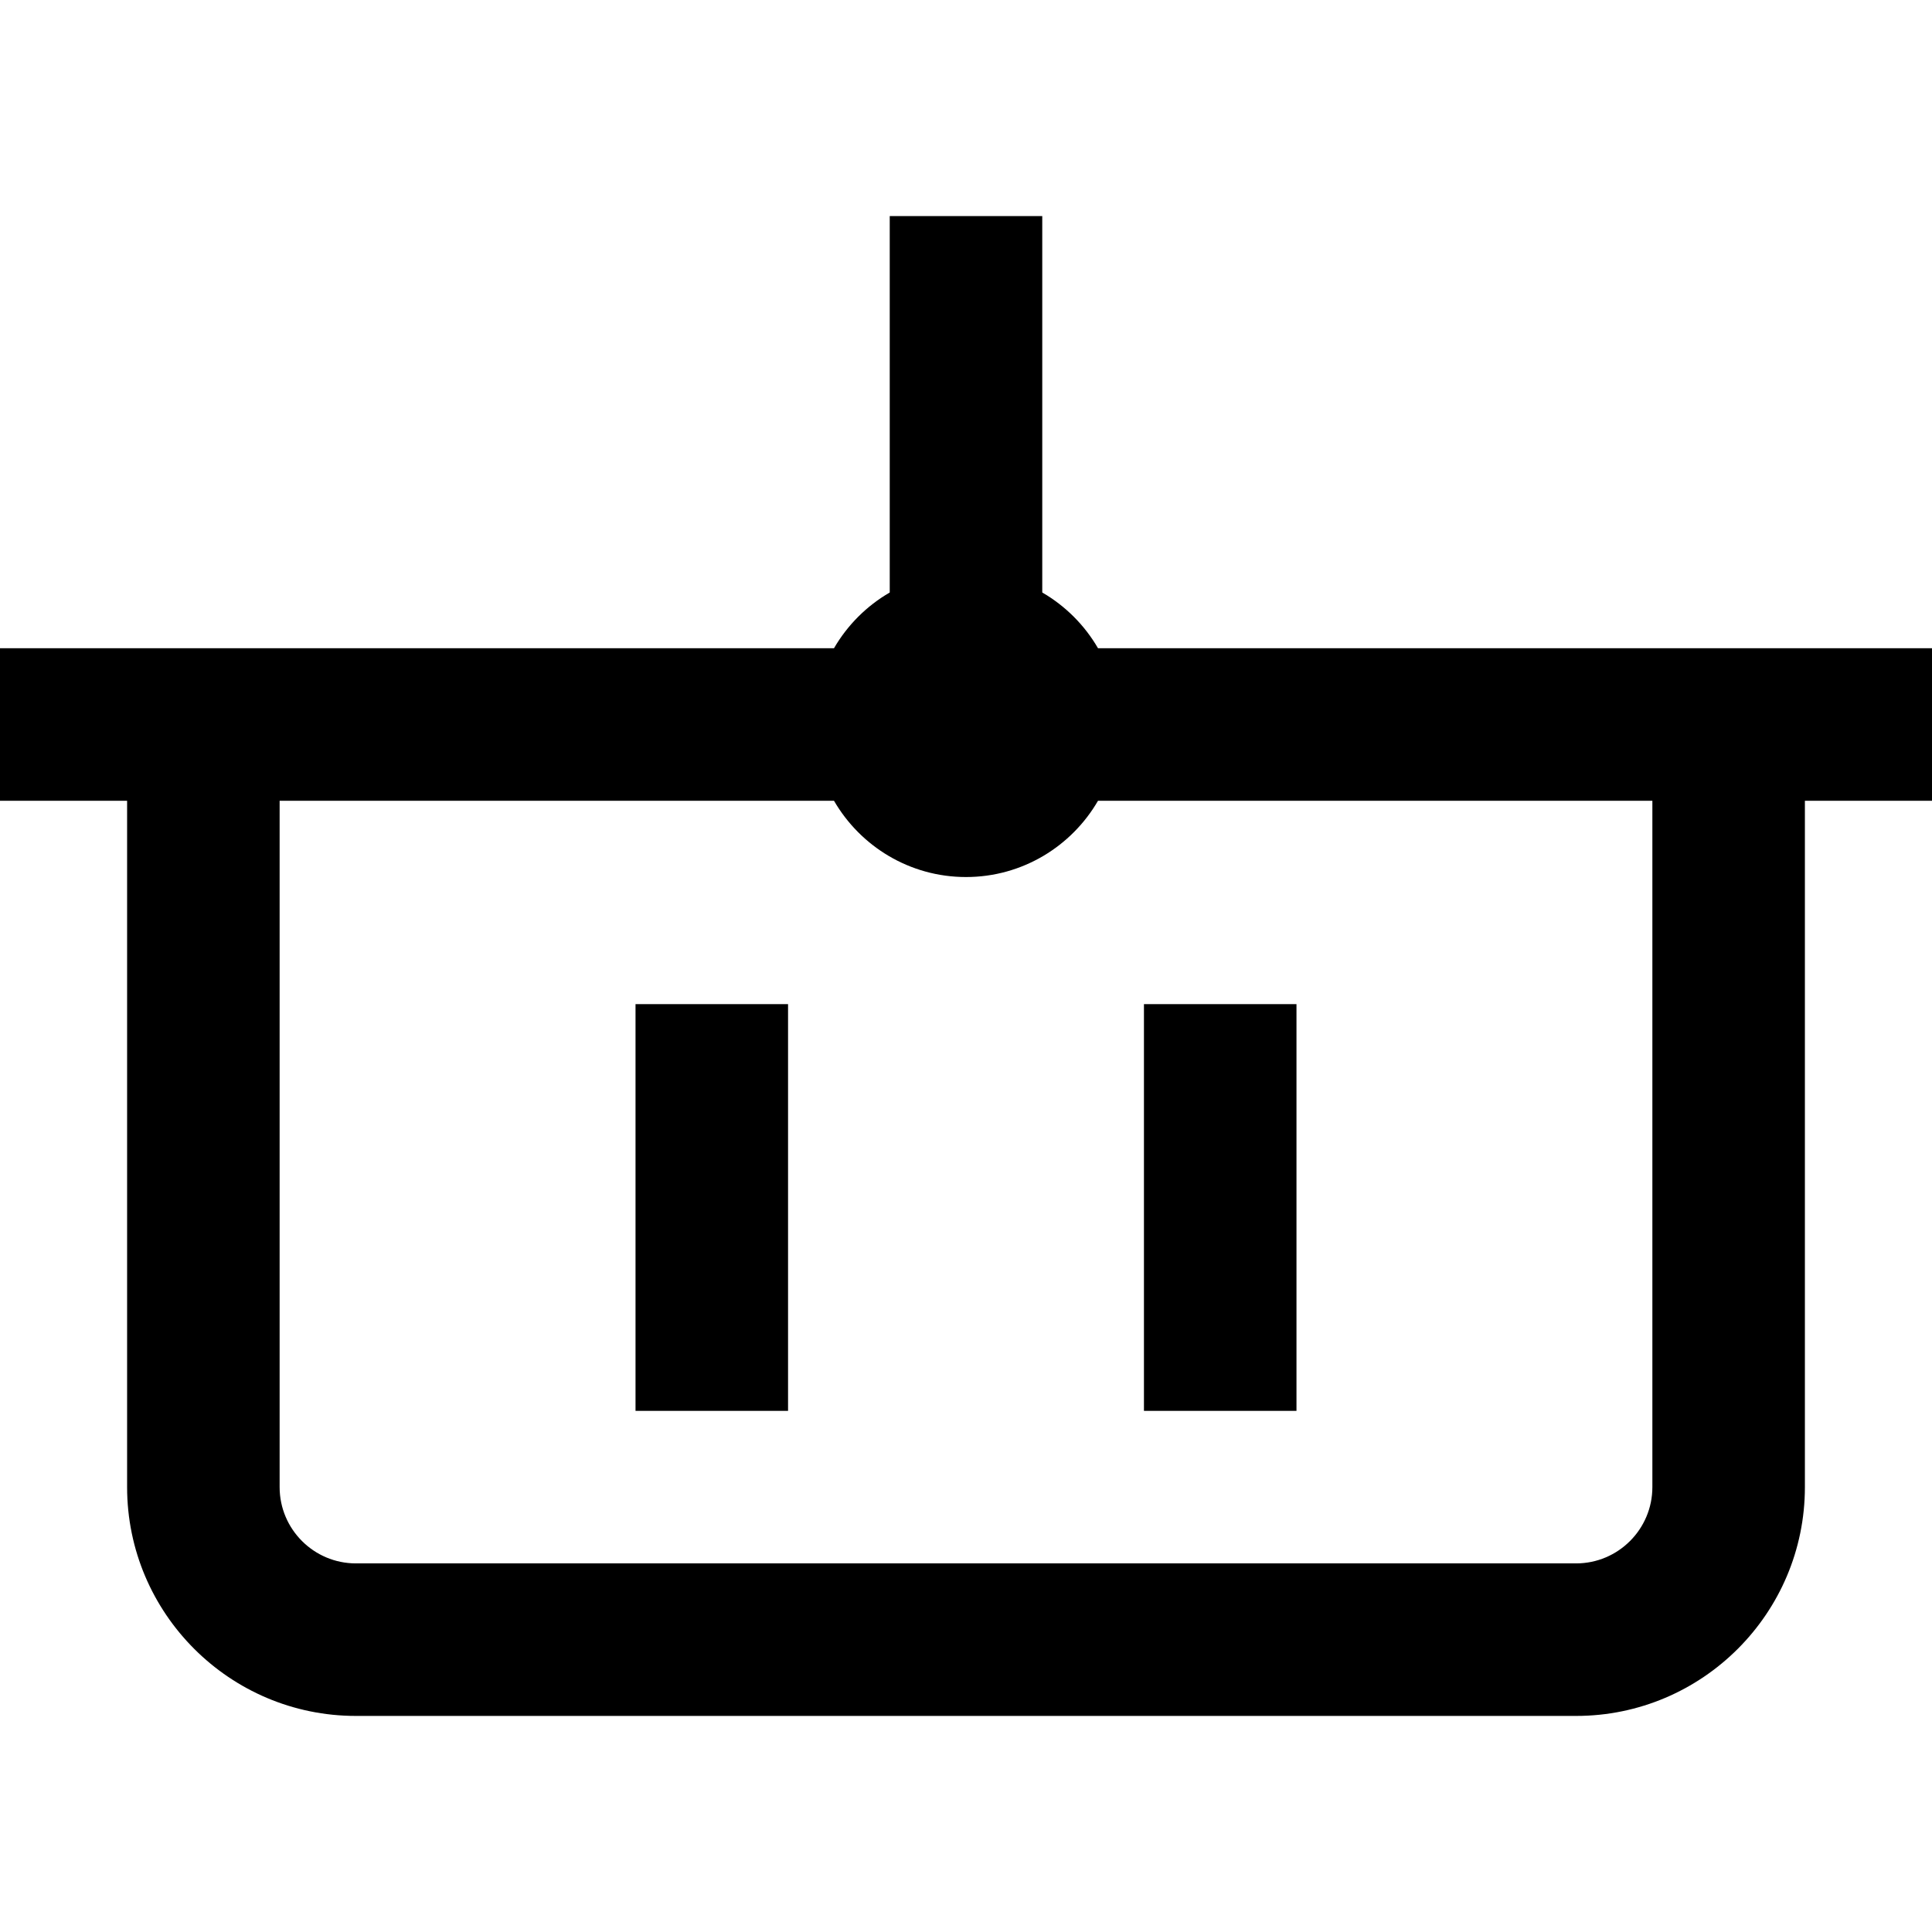 <?xml version="1.0" encoding="iso-8859-1"?>
<!-- Uploaded to: SVG Repo, www.svgrepo.com, Generator: SVG Repo Mixer Tools -->
<svg fill="#000000" version="1.1" id="Layer_1" xmlns="http://www.w3.org/2000/svg" xmlns:xlink="http://www.w3.org/1999/xlink" 
	 viewBox="0 0 512 512" xml:space="preserve">
<g>
	<g>
		<path d="M290.983,171.789c-3.549-6.12-8.653-11.224-14.773-14.773V57.263h-40.421v99.754c-6.12,3.549-11.224,8.653-14.773,14.773
			H0v40.421h33.684v181.895c0,33.432,27.199,60.632,60.632,60.632h323.368c33.432,0,60.632-27.199,60.632-60.632V212.211H512
			v-40.421H290.983z M437.895,394.105c0,11.144-9.066,20.211-20.211,20.211H94.316c-11.144,0-20.211-9.066-20.211-20.211V212.211
			h146.912c7,12.07,20.054,20.211,34.983,20.211c14.929,0,27.983-8.141,34.983-20.211h146.912V394.105z"/>
	</g>
</g>
<g>
	<g>
		<rect x="168.421" y="266.105" width="40.421" height="107.789"/>
	</g>
</g>
<g>
	<g>
		<rect x="303.158" y="266.105" width="40.421" height="107.789"/>
	</g>
</g>
</svg>